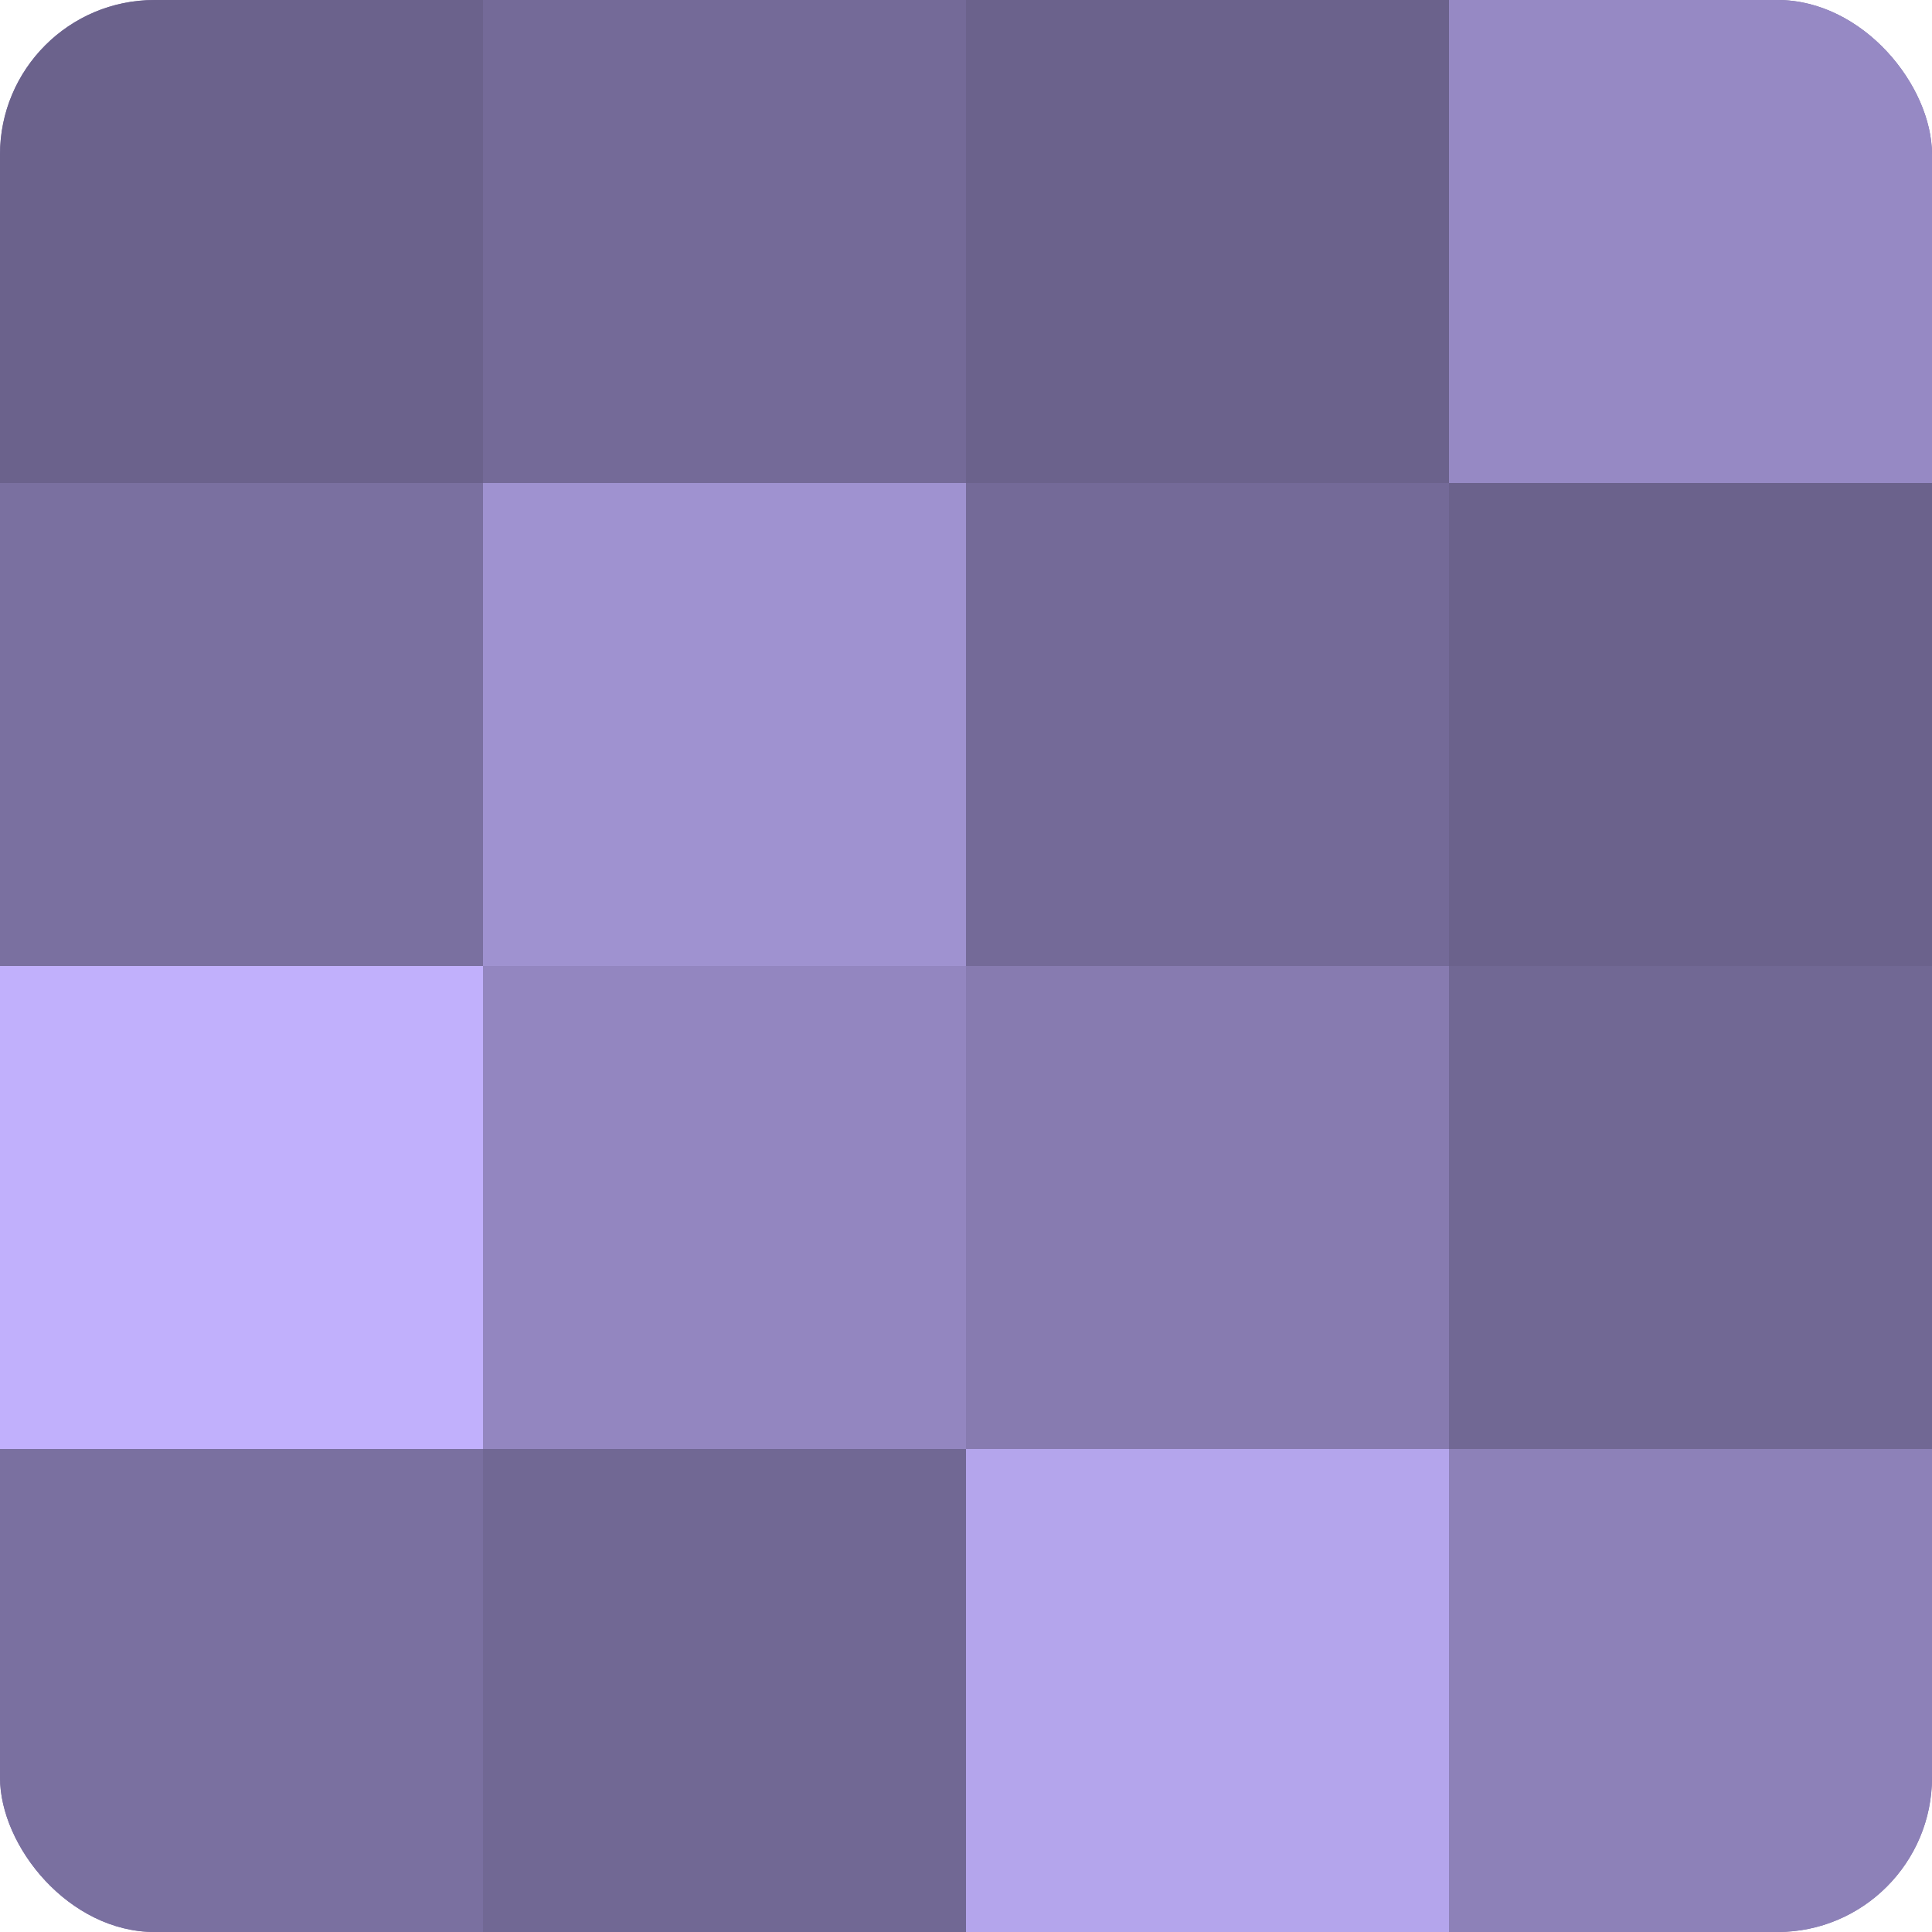 <?xml version="1.0" encoding="UTF-8"?>
<svg xmlns="http://www.w3.org/2000/svg" width="60" height="60" viewBox="0 0 100 100" preserveAspectRatio="xMidYMid meet"><defs><clipPath id="c" width="100" height="100"><rect width="100" height="100" rx="8" ry="8"/></clipPath></defs><g clip-path="url(#c)"><rect width="100" height="100" fill="#7a70a0"/><rect width="25" height="25" fill="#6b628c"/><rect y="25" width="25" height="25" fill="#7a70a0"/><rect y="50" width="25" height="25" fill="#c1b0fc"/><rect y="75" width="25" height="25" fill="#7a70a0"/><rect x="25" width="25" height="25" fill="#746a98"/><rect x="25" y="25" width="25" height="25" fill="#9f92d0"/><rect x="25" y="50" width="25" height="25" fill="#9386c0"/><rect x="25" y="75" width="25" height="25" fill="#716894"/><rect x="50" width="25" height="25" fill="#6b628c"/><rect x="50" y="25" width="25" height="25" fill="#746a98"/><rect x="50" y="50" width="25" height="25" fill="#877bb0"/><rect x="50" y="75" width="25" height="25" fill="#b4a5ec"/><rect x="75" width="25" height="25" fill="#9689c4"/><rect x="75" y="25" width="25" height="25" fill="#6b628c"/><rect x="75" y="50" width="25" height="25" fill="#716894"/><rect x="75" y="75" width="25" height="25" fill="#8d81b8"/></g></svg>
